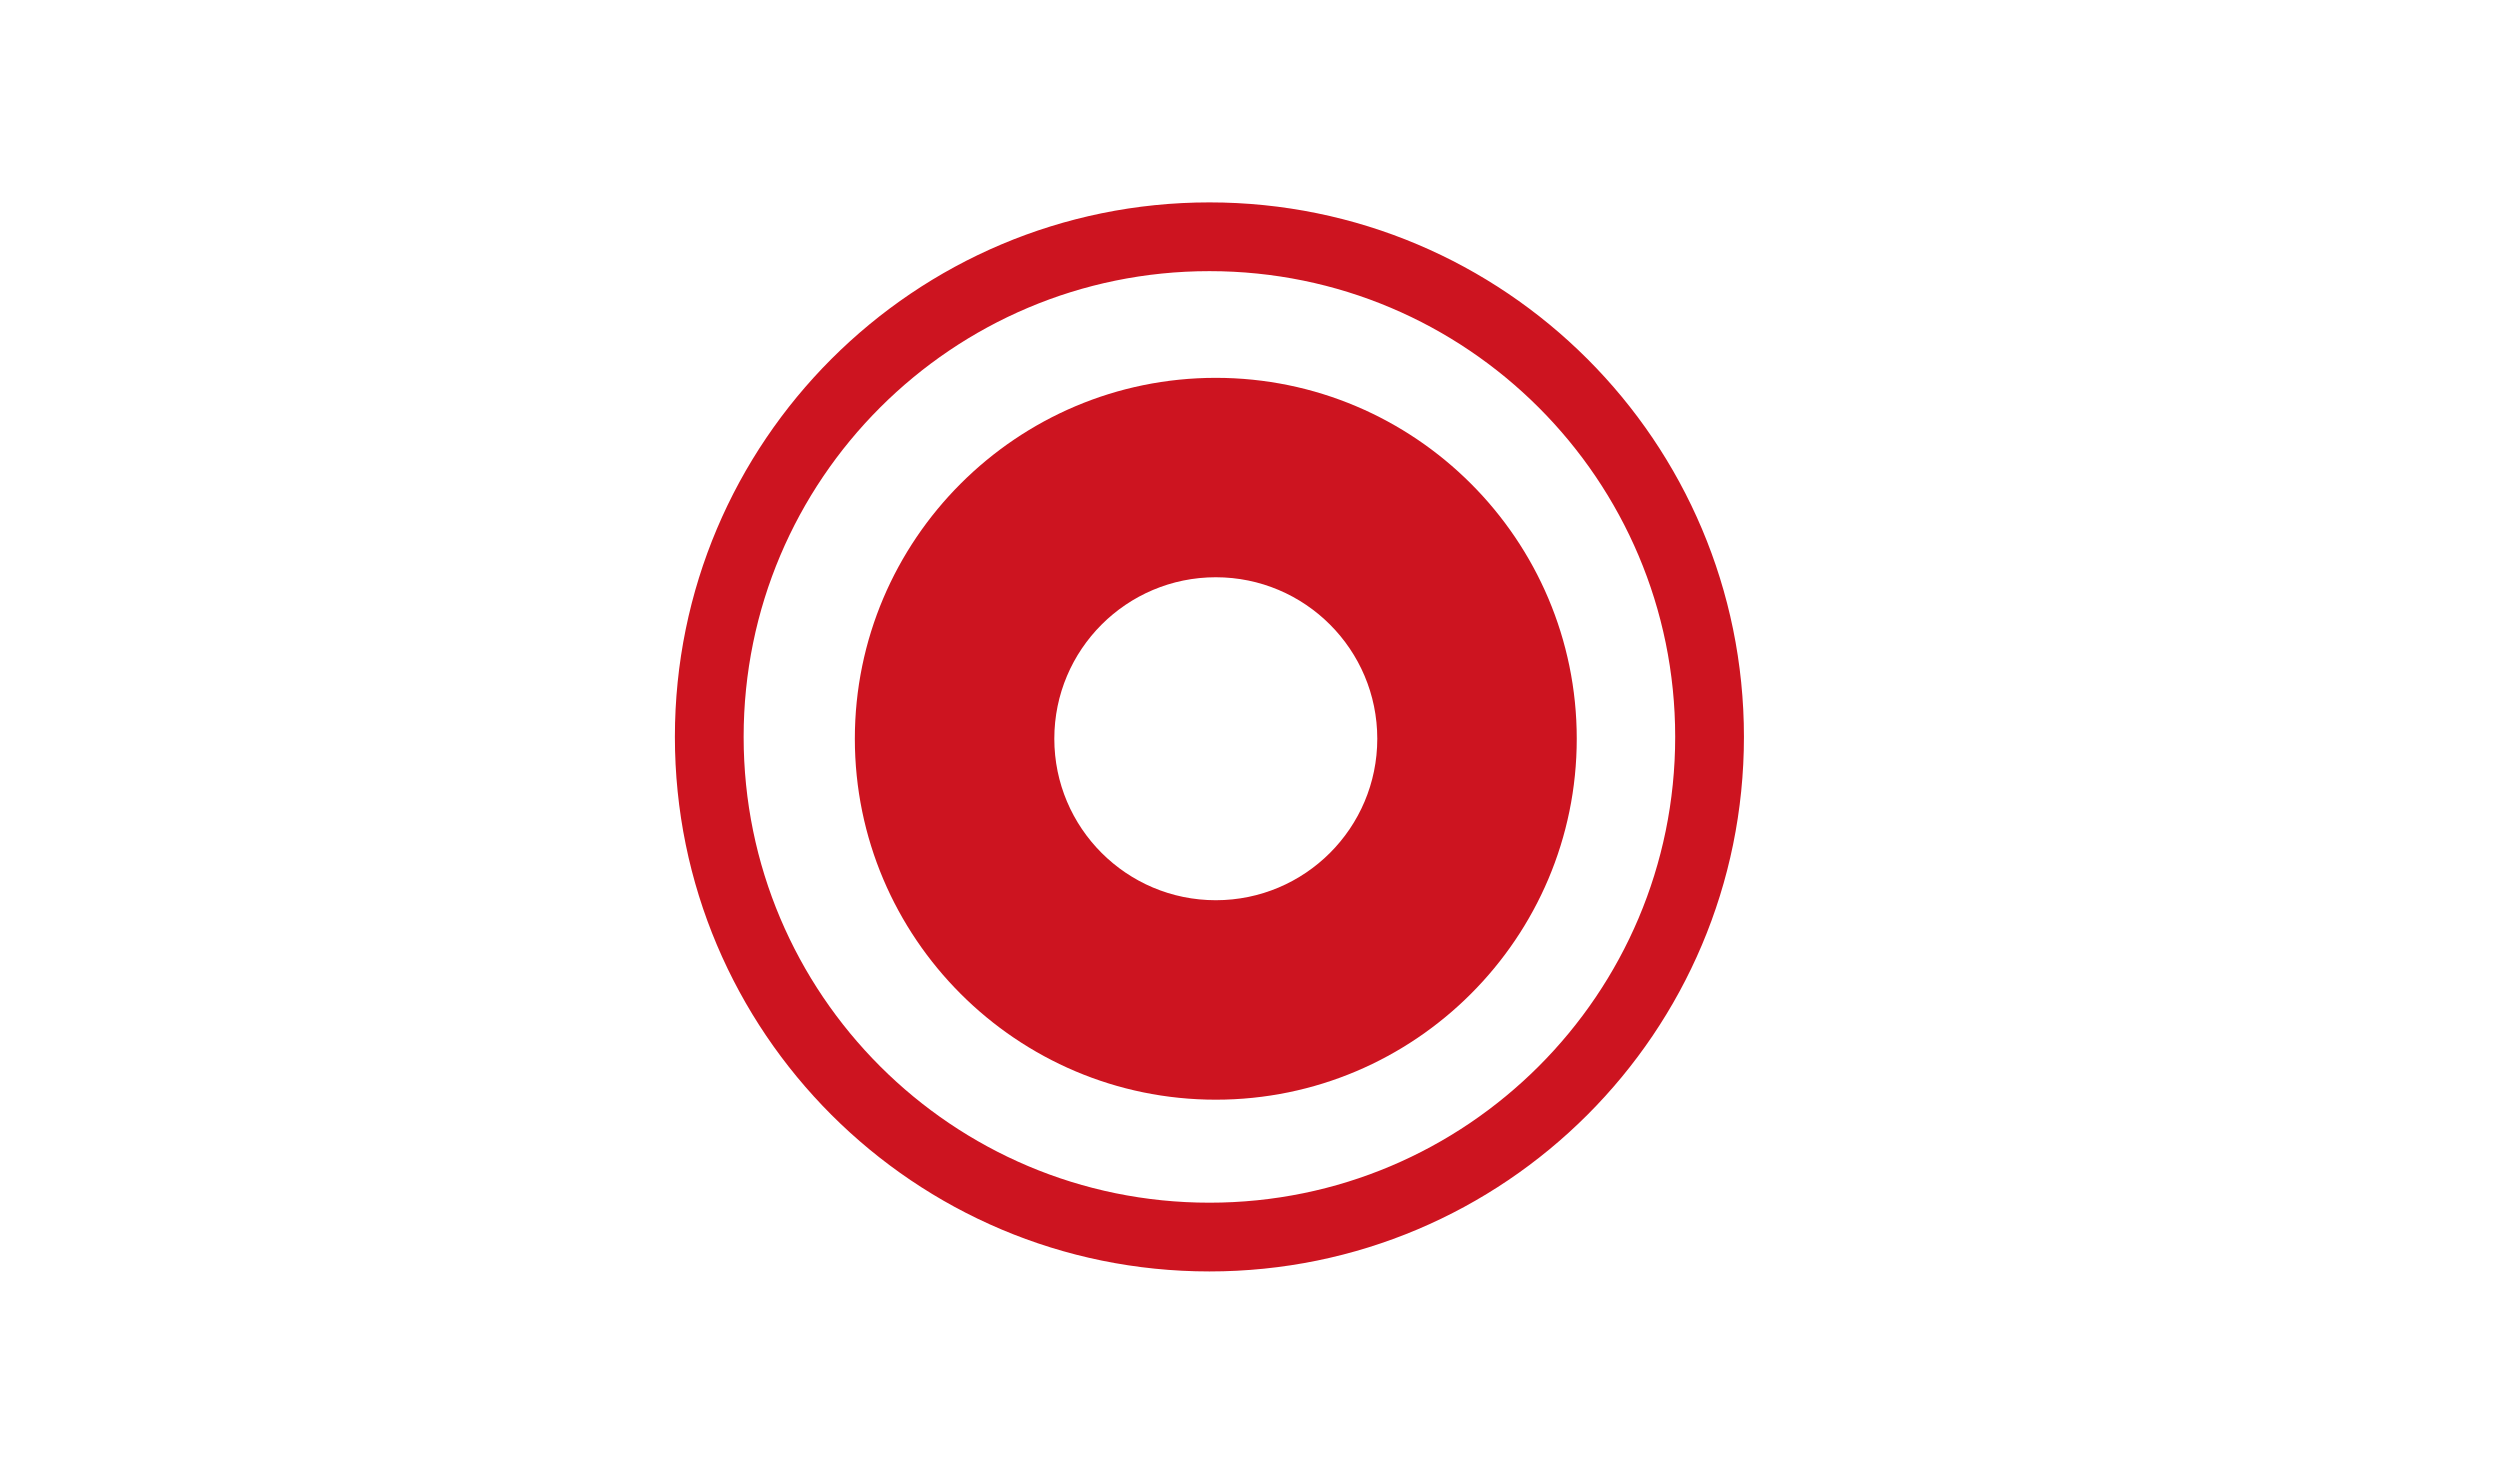 <?xml version="1.0" encoding="UTF-8" standalone="no"?>
<svg
   xmlns:dc="http://purl.org/dc/elements/1.1/"
   xmlns:cc="http://creativecommons.org/ns#"
   xmlns:rdf="http://www.w3.org/1999/02/22-rdf-syntax-ns#"
   xmlns:svg="http://www.w3.org/2000/svg"
   xmlns="http://www.w3.org/2000/svg"
   viewBox="0 0 54.047 31.748"
   height="31.748"
   width="54.047"
   xml:space="preserve"
   id="svg2"
   version="1.1"><defs
     id="defs6"><clipPath
       id="clipPath18"
       clipPathUnits="userSpaceOnUse"><path
         id="path16"
         d="M 0,23.811 H 40.535 V 0 H 0 Z" /></clipPath></defs><g
     transform="matrix(1.333,0,0,-1.333,0,31.748)"
     id="g10"><g
       id="g12"><g
         clip-path="url(#clipPath18)"
         id="g14"><g
           transform="translate(19.718,9.217)"
           id="g20"><path
             id="path22"
             style="fill:#cd1420;fill-opacity:1;fill-rule:nonzero;stroke:none"
             d="m 0,0 c -1.446,0 -2.619,1.173 -2.619,2.619 0,1.446 1.173,2.619 2.619,2.619 1.446,0 2.619,-1.173 2.619,-2.619 C 2.619,1.173 1.446,0 0,0 m 0,8.472 c -3.228,0 -5.854,-2.625 -5.854,-5.853 0,-3.228 2.626,-5.854 5.854,-5.854 3.228,0 5.854,2.626 5.854,5.854 0,3.228 -2.626,5.853 -5.854,5.853" /></g><g
           transform="translate(11.503,11.866)"
           id="g24"><path
             id="path26"
             style="fill:none;stroke:#cd1420;stroke-width:1.115;stroke-linecap:butt;stroke-linejoin:miter;stroke-miterlimit:10;stroke-dasharray:none;stroke-opacity:1"
             d="m 0,0 c 0,4.48 3.632,8.111 8.112,8.111 4.479,0 8.111,-3.631 8.111,-8.111 0,-4.48 -3.632,-8.112 -8.111,-8.112 C 3.632,-8.112 0,-4.48 0,0 Z" /></g></g></g></g></svg>